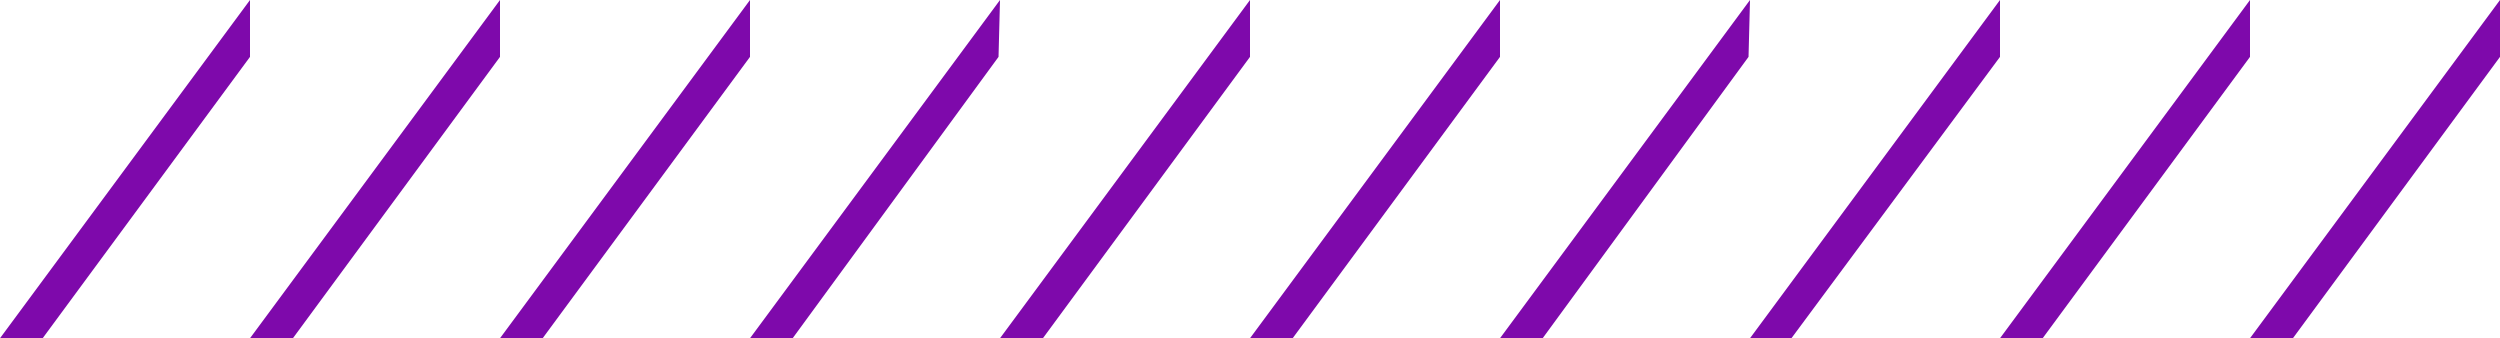 <svg xmlns="http://www.w3.org/2000/svg" width="170" height="23" viewBox="0 0 170 23" fill="none"><path d="M153 23H155.917L170 3.867V0L153 23Z" fill="#7E09AB"></path><path d="M136 23H138.9L153 3.867V0L136 23Z" fill="#7E09AB"></path><path d="M119 23H121.817L136 3.867V0L119 23Z" fill="#7E09AB"></path><path d="M102 23H104.9L118.9 3.867L119 0L102 23Z" fill="#7E09AB"></path><path d="M85 23H87.9L102 3.867V0L85 23Z" fill="#7E09AB"></path><path d="M68 23H70.917L85 3.867V0L68 23Z" fill="#7E09AB"></path><path d="M51 23H53.9L67.9 3.867L68 0L51 23Z" fill="#7E09AB"></path><path d="M34 23H36.9L51 3.867V0L34 23Z" fill="#7E09AB"></path><path d="M17 23H19.917L34 3.867V0L17 23Z" fill="#7E09AB"></path><path d="M0 23H2.9L17 3.867V0L0 23Z" fill="#7E09AB"></path></svg>